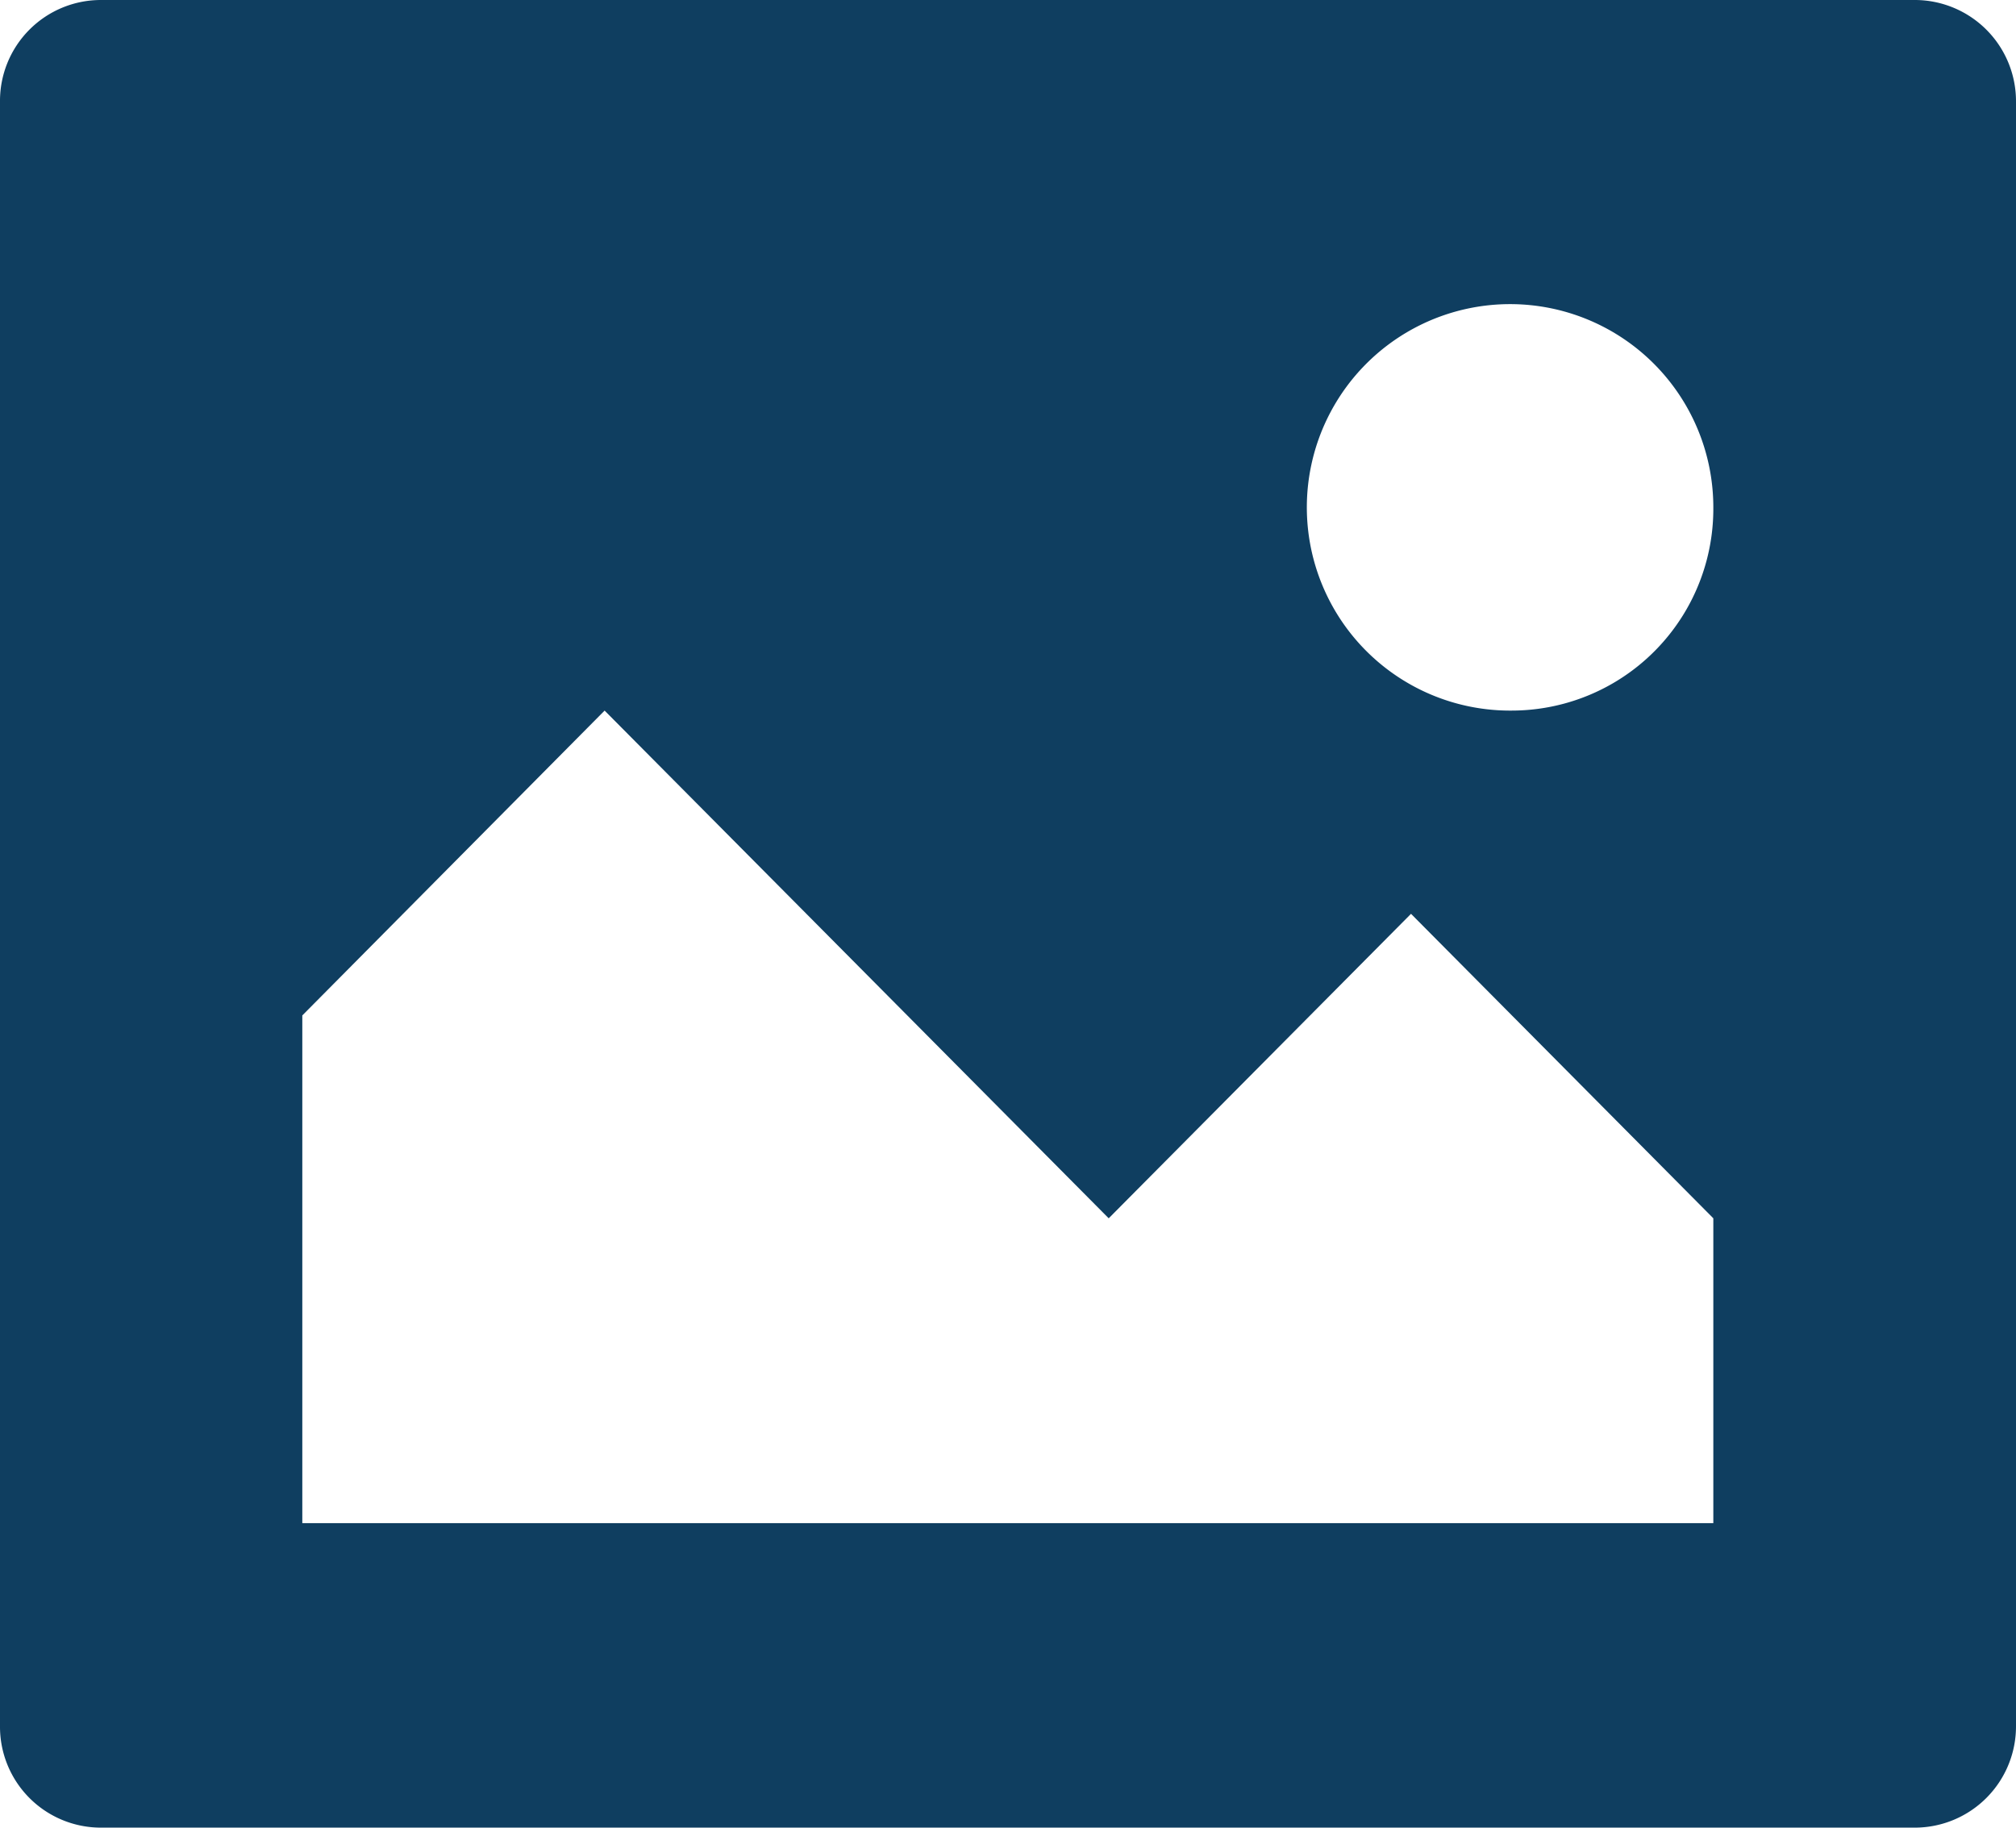 <svg id="图层_1" data-name="图层 1" xmlns="http://www.w3.org/2000/svg" viewBox="0 0 55.15 50"><defs><style>.cls-1{fill:#0f3e60;}</style></defs><title>画板 17</title><path class="cls-1" d="M52.39,0H2.76A2.76,2.76,0,0,0,0,2.78V47.22A2.76,2.76,0,0,0,2.76,50H52.39a2.77,2.77,0,0,0,2.76-2.78V2.78A2.77,2.77,0,0,0,52.39,0ZM46.87,41.67H8.27V27.78l8.27-8.34L30.33,33.33,38.6,25l8.27,8.33ZM41.36,19.44a5.56,5.56,0,1,1,5.51-5.55,5.52,5.52,0,0,1-5.51,5.55Zm0,0"/></svg>